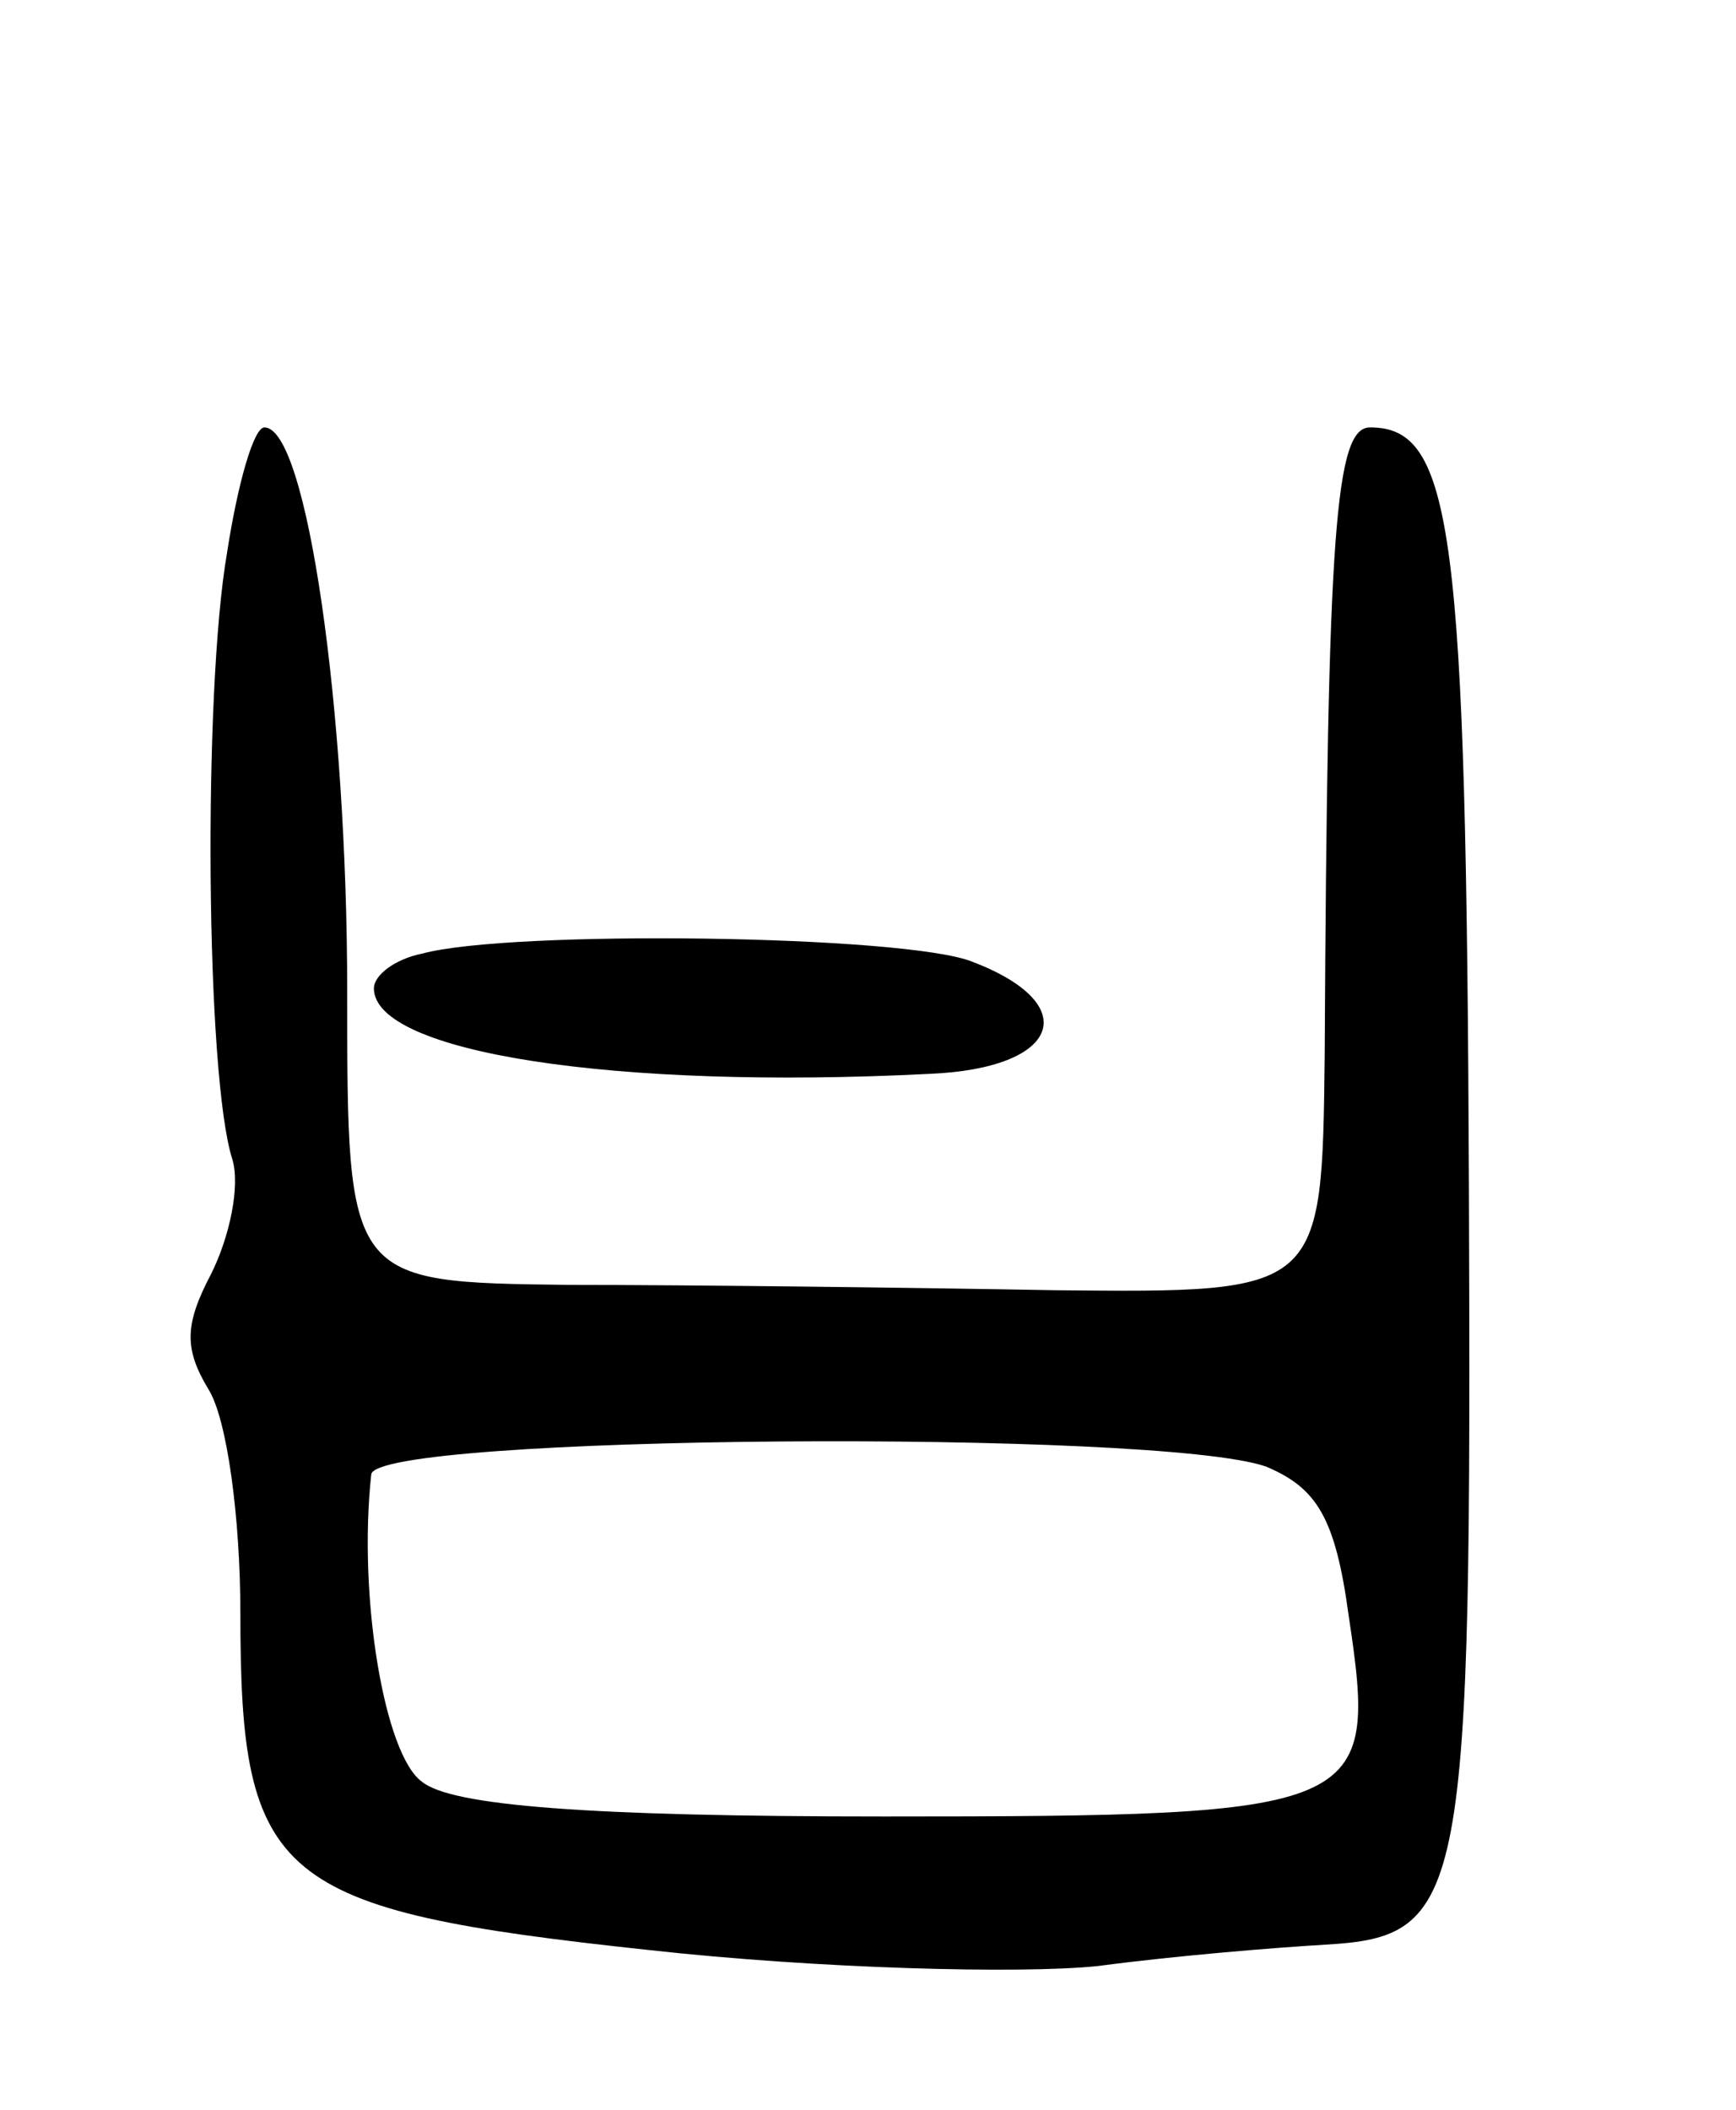 <svg version="1.0" xmlns="http://www.w3.org/2000/svg" width="65" height="79" viewBox="0 0 65 79" ><g transform="translate(0,79) scale(0.1,-0.1)" ><path d="M85 583 c-9 -52 -8 -196 2 -227 3 -10 -1 -29 -8 -43 -10 -19 -10 -28 -1 -43 7 -11 12 -48 12 -84 0 -100 13 -111 153 -126 63 -7 139 -9 168 -6 30 4 68 7 85 8 53 3 55 16 54 284 -1 246 -6 284 -37 284 -13 0 -16 -38 -17 -235 -1 -89 -1 -89 -101 -88 -55 1 -137 2 -182 2 -83 1 -83 1 -83 110 0 105 -15 211 -31 211 -4 0 -10 -21 -14 -47z m389 -342 c19 -8 26 -19 31 -56 11 -73 7 -75 -174 -75 -111 0 -162 4 -173 13 -14 10 -24 69 -19 115 1 15 295 17 335 3z"/><path d="M158 433 c-10 -2 -18 -8 -18 -13 0 -24 90 -38 208 -32 49 2 58 26 16 42 -25 10 -173 12 -206 3z"/></g></svg> 
